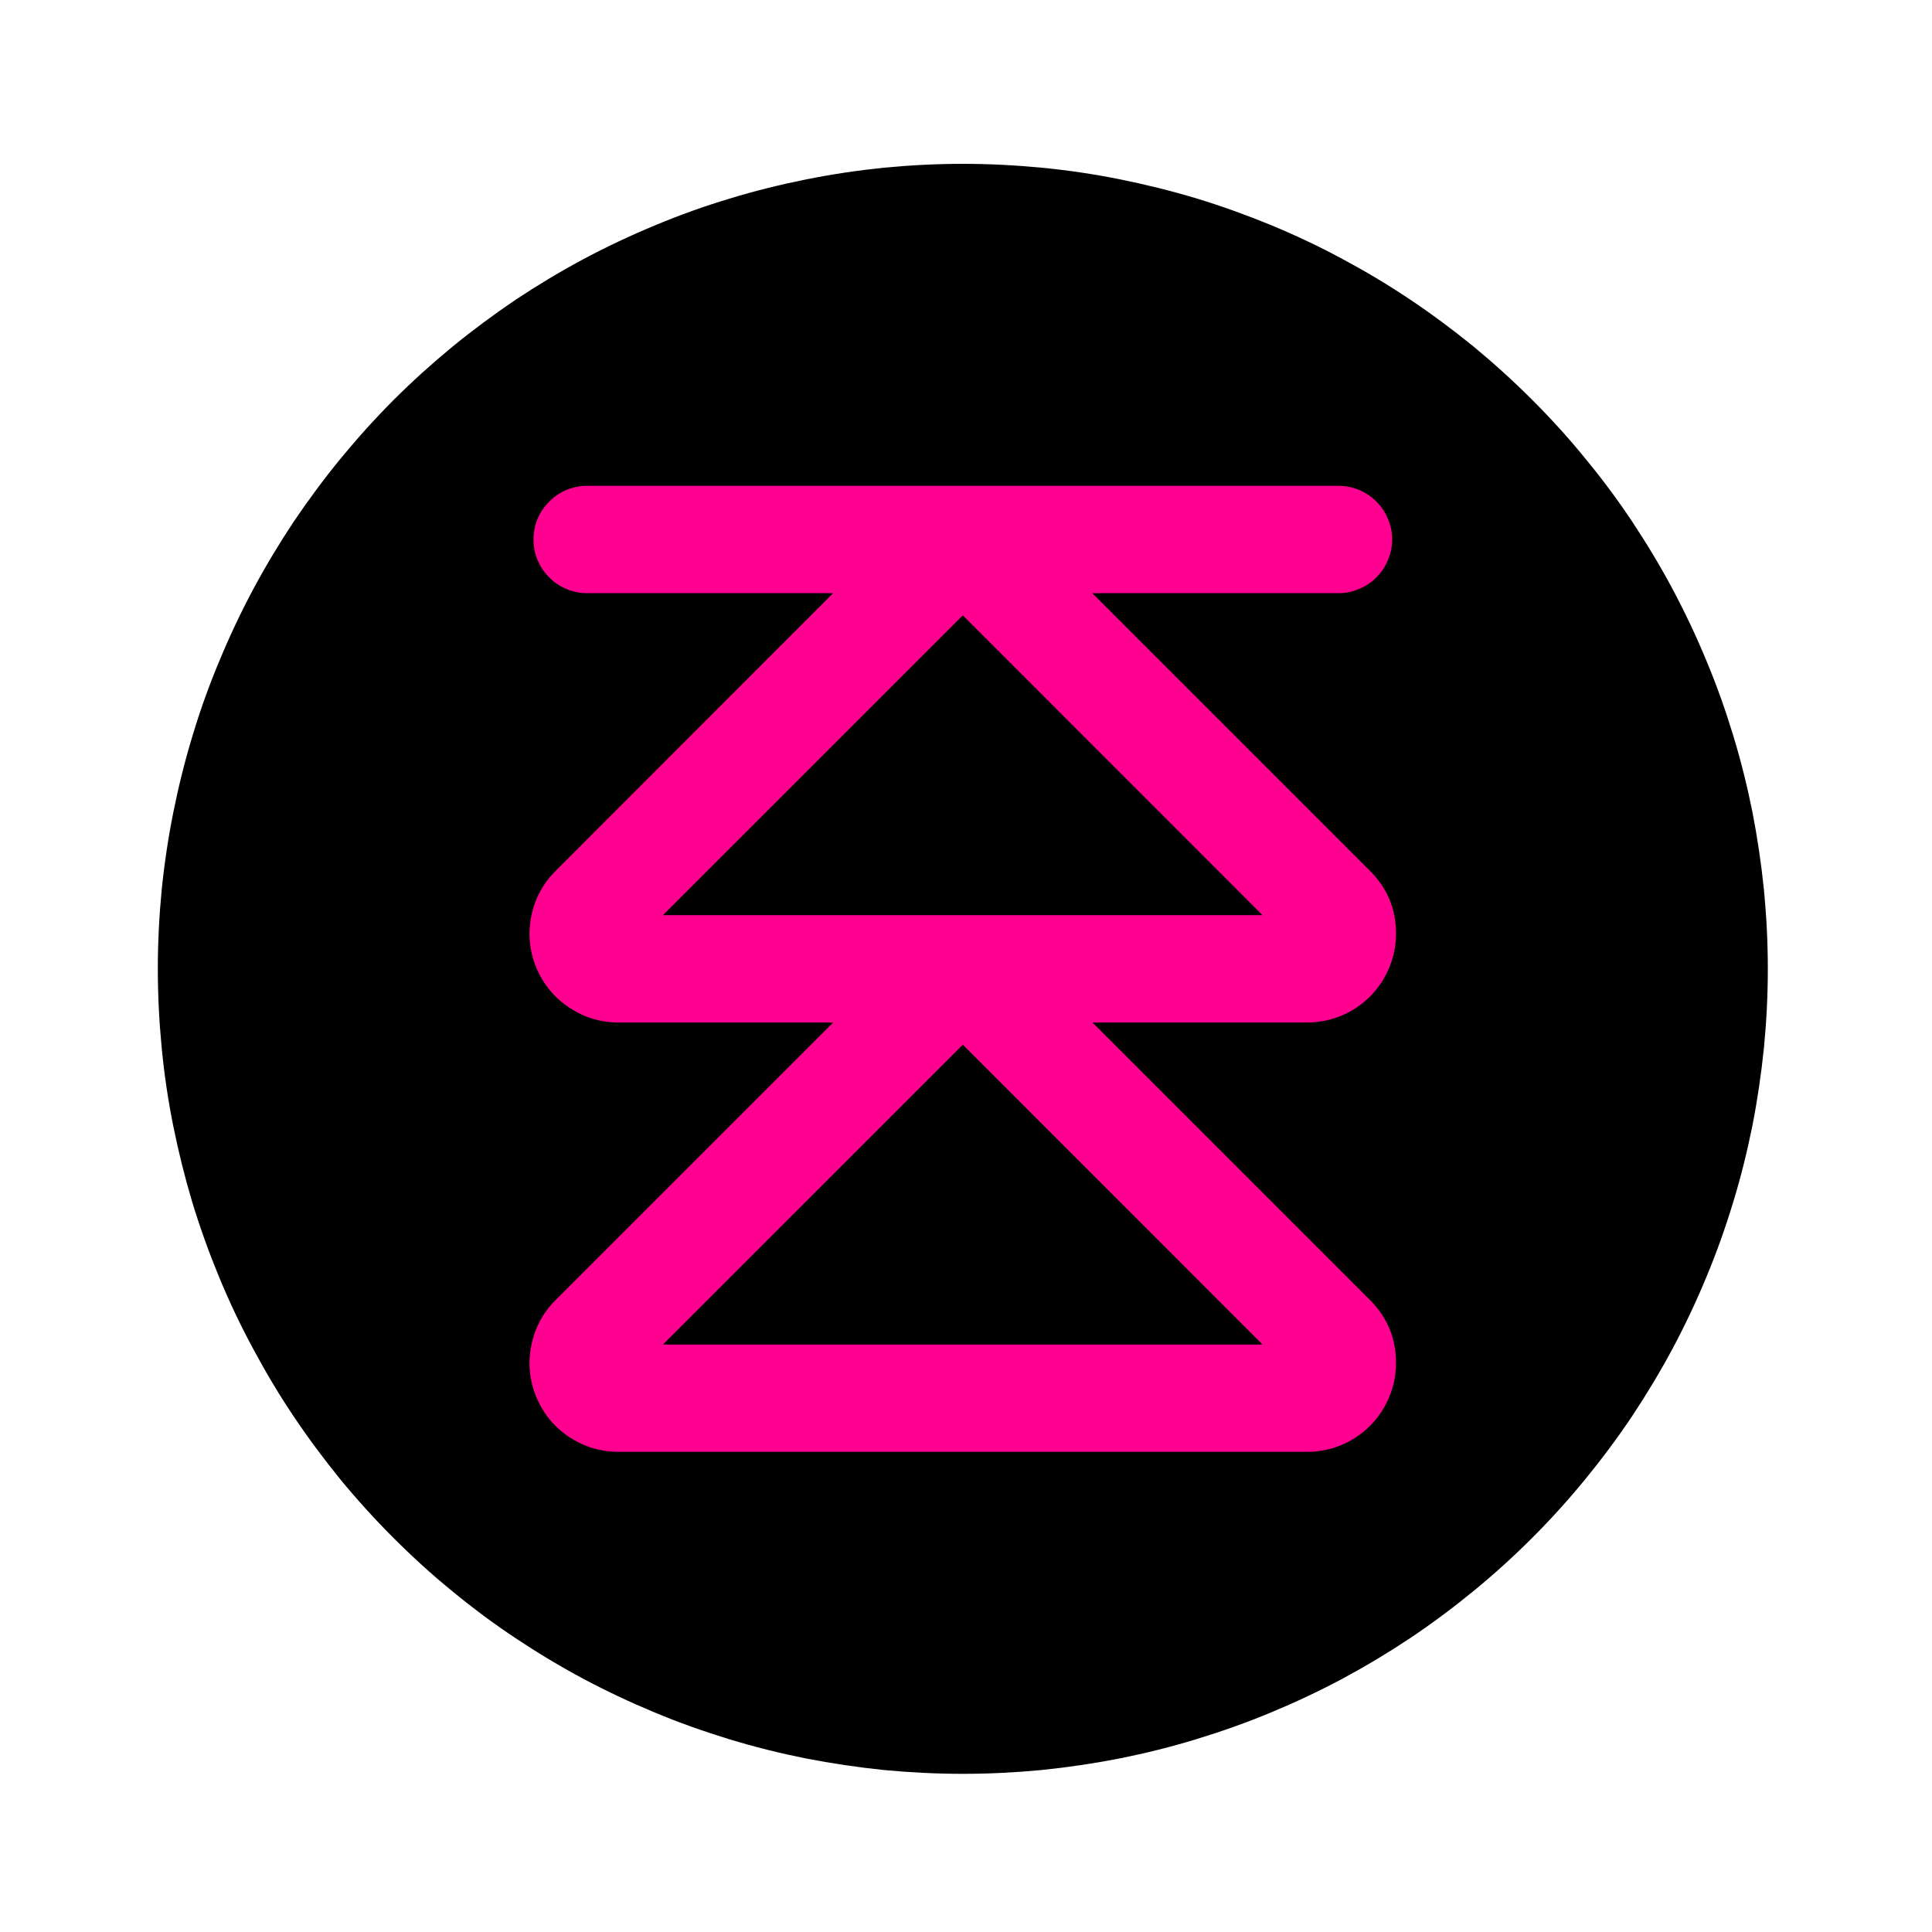 <?xml version="1.0" encoding="UTF-8"?> <svg xmlns="http://www.w3.org/2000/svg" xmlns:xlink="http://www.w3.org/1999/xlink" width="60" zoomAndPan="magnify" viewBox="0 0 45 45" height="60" preserveAspectRatio="xMidYMid meet" version="1.0"><defs><clipPath id="id1"><path d="M 3.676 3.816 L 41.176 3.816 L 41.176 41.316 L 3.676 41.316 Z M 3.676 3.816 " clip-rule="nonzero"></path></clipPath></defs><path fill="rgb(100%, 0%, 56.859%)" d="M 11.027 9.676 L 34.273 9.676 L 34.273 35.176 L 11.027 35.176 L 11.027 9.676 " fill-opacity="1" fill-rule="nonzero"></path><path fill="rgb(0%, 0%, 0%)" d="M 29.406 21.316 L 22.426 14.332 L 15.441 21.316 Z M 29.406 21.316 " fill-opacity="1" fill-rule="nonzero"></path><path fill="rgb(0%, 0%, 0%)" d="M 29.406 31.316 L 22.426 24.332 L 15.441 31.316 Z M 29.406 31.316 " fill-opacity="1" fill-rule="nonzero"></path><g clip-path="url(#id1)"><path fill="rgb(0%, 0%, 0%)" d="M 3.676 22.566 C 3.676 23.18 3.707 23.793 3.766 24.402 C 3.824 25.016 3.914 25.621 4.035 26.223 C 4.156 26.824 4.305 27.422 4.48 28.008 C 4.66 28.598 4.867 29.172 5.102 29.742 C 5.336 30.309 5.598 30.863 5.891 31.406 C 6.18 31.945 6.492 32.473 6.836 32.984 C 7.176 33.492 7.543 33.984 7.93 34.461 C 8.32 34.934 8.734 35.391 9.168 35.824 C 9.602 36.258 10.055 36.672 10.531 37.059 C 11.004 37.449 11.496 37.816 12.008 38.156 C 12.52 38.496 13.043 38.812 13.586 39.102 C 14.129 39.391 14.684 39.652 15.25 39.887 C 15.816 40.125 16.395 40.328 16.98 40.508 C 17.57 40.688 18.164 40.836 18.766 40.957 C 19.371 41.074 19.977 41.164 20.586 41.227 C 21.199 41.285 21.812 41.316 22.426 41.316 C 23.039 41.316 23.652 41.285 24.262 41.227 C 24.875 41.164 25.48 41.074 26.082 40.957 C 26.684 40.836 27.281 40.688 27.867 40.508 C 28.457 40.328 29.031 40.125 29.602 39.887 C 30.168 39.652 30.723 39.391 31.266 39.102 C 31.805 38.812 32.332 38.496 32.844 38.156 C 33.352 37.816 33.844 37.449 34.32 37.059 C 34.793 36.672 35.25 36.258 35.684 35.824 C 36.117 35.391 36.531 34.934 36.918 34.461 C 37.309 33.984 37.676 33.492 38.016 32.984 C 38.355 32.473 38.672 31.945 38.961 31.406 C 39.25 30.863 39.512 30.309 39.746 29.742 C 39.984 29.172 40.188 28.598 40.367 28.008 C 40.547 27.422 40.695 26.824 40.816 26.223 C 40.934 25.621 41.023 25.016 41.086 24.402 C 41.145 23.793 41.176 23.18 41.176 22.566 C 41.176 21.953 41.145 21.34 41.086 20.727 C 41.023 20.117 40.934 19.512 40.816 18.906 C 40.695 18.305 40.547 17.711 40.367 17.121 C 40.188 16.535 39.984 15.957 39.746 15.391 C 39.512 14.824 39.25 14.27 38.961 13.727 C 38.672 13.184 38.355 12.66 38.016 12.148 C 37.676 11.637 37.309 11.145 36.918 10.672 C 36.531 10.195 36.117 9.742 35.684 9.309 C 35.25 8.875 34.793 8.461 34.32 8.07 C 33.844 7.684 33.352 7.316 32.844 6.977 C 32.332 6.633 31.805 6.32 31.266 6.031 C 30.723 5.738 30.168 5.477 29.602 5.242 C 29.031 5.008 28.457 4.801 27.867 4.621 C 27.281 4.445 26.684 4.297 26.082 4.176 C 25.48 4.055 24.875 3.965 24.262 3.906 C 23.652 3.848 23.039 3.816 22.426 3.816 C 21.812 3.816 21.199 3.848 20.586 3.906 C 19.977 3.969 19.371 4.059 18.77 4.18 C 18.168 4.301 17.57 4.449 16.984 4.629 C 16.398 4.805 15.82 5.012 15.254 5.25 C 14.688 5.484 14.133 5.746 13.59 6.035 C 13.051 6.324 12.523 6.641 12.012 6.98 C 11.504 7.324 11.012 7.688 10.535 8.078 C 10.062 8.469 9.605 8.879 9.172 9.312 C 8.738 9.746 8.328 10.203 7.938 10.676 C 7.547 11.152 7.184 11.645 6.84 12.152 C 6.5 12.664 6.184 13.191 5.895 13.73 C 5.605 14.273 5.344 14.828 5.109 15.395 C 4.871 15.961 4.664 16.539 4.488 17.125 C 4.309 17.711 4.16 18.309 4.039 18.91 C 3.918 19.512 3.828 20.117 3.766 20.727 C 3.707 21.34 3.676 21.953 3.676 22.566 Z M 31.176 11.316 C 31.34 11.316 31.5 11.348 31.652 11.41 C 31.805 11.473 31.941 11.566 32.059 11.684 C 32.176 11.801 32.266 11.934 32.328 12.086 C 32.395 12.242 32.426 12.398 32.426 12.566 C 32.426 12.73 32.395 12.891 32.328 13.043 C 32.266 13.195 32.176 13.332 32.059 13.449 C 31.941 13.566 31.805 13.656 31.652 13.719 C 31.5 13.785 31.34 13.816 31.176 13.816 L 25.441 13.816 L 31.906 20.281 C 32.312 20.684 32.516 21.172 32.516 21.742 C 32.516 22.02 32.465 22.281 32.359 22.535 C 32.254 22.789 32.105 23.016 31.91 23.211 C 31.715 23.402 31.492 23.555 31.238 23.66 C 30.984 23.762 30.719 23.816 30.445 23.816 L 25.445 23.816 L 31.91 30.281 C 32.312 30.684 32.516 31.172 32.516 31.742 C 32.516 32.02 32.465 32.281 32.359 32.535 C 32.254 32.789 32.105 33.016 31.91 33.211 C 31.715 33.402 31.492 33.555 31.238 33.66 C 30.984 33.766 30.719 33.816 30.445 33.816 L 14.406 33.816 C 13.988 33.816 13.605 33.699 13.254 33.469 C 12.906 33.234 12.652 32.926 12.492 32.539 C 12.332 32.152 12.293 31.75 12.375 31.34 C 12.457 30.93 12.645 30.578 12.941 30.281 L 19.406 23.816 L 14.406 23.816 C 13.988 23.816 13.605 23.699 13.258 23.469 C 12.91 23.234 12.652 22.926 12.492 22.539 C 12.332 22.152 12.293 21.75 12.375 21.34 C 12.457 20.93 12.648 20.578 12.945 20.281 L 19.406 13.816 L 13.676 13.816 C 13.508 13.816 13.352 13.785 13.195 13.719 C 13.043 13.656 12.91 13.566 12.793 13.449 C 12.676 13.332 12.582 13.195 12.52 13.043 C 12.457 12.891 12.426 12.73 12.426 12.566 C 12.426 12.398 12.457 12.242 12.52 12.086 C 12.582 11.934 12.676 11.801 12.793 11.684 C 12.91 11.566 13.043 11.473 13.195 11.41 C 13.352 11.348 13.508 11.316 13.676 11.316 Z M 31.176 11.316 " fill-opacity="1" fill-rule="nonzero"></path></g></svg> 
